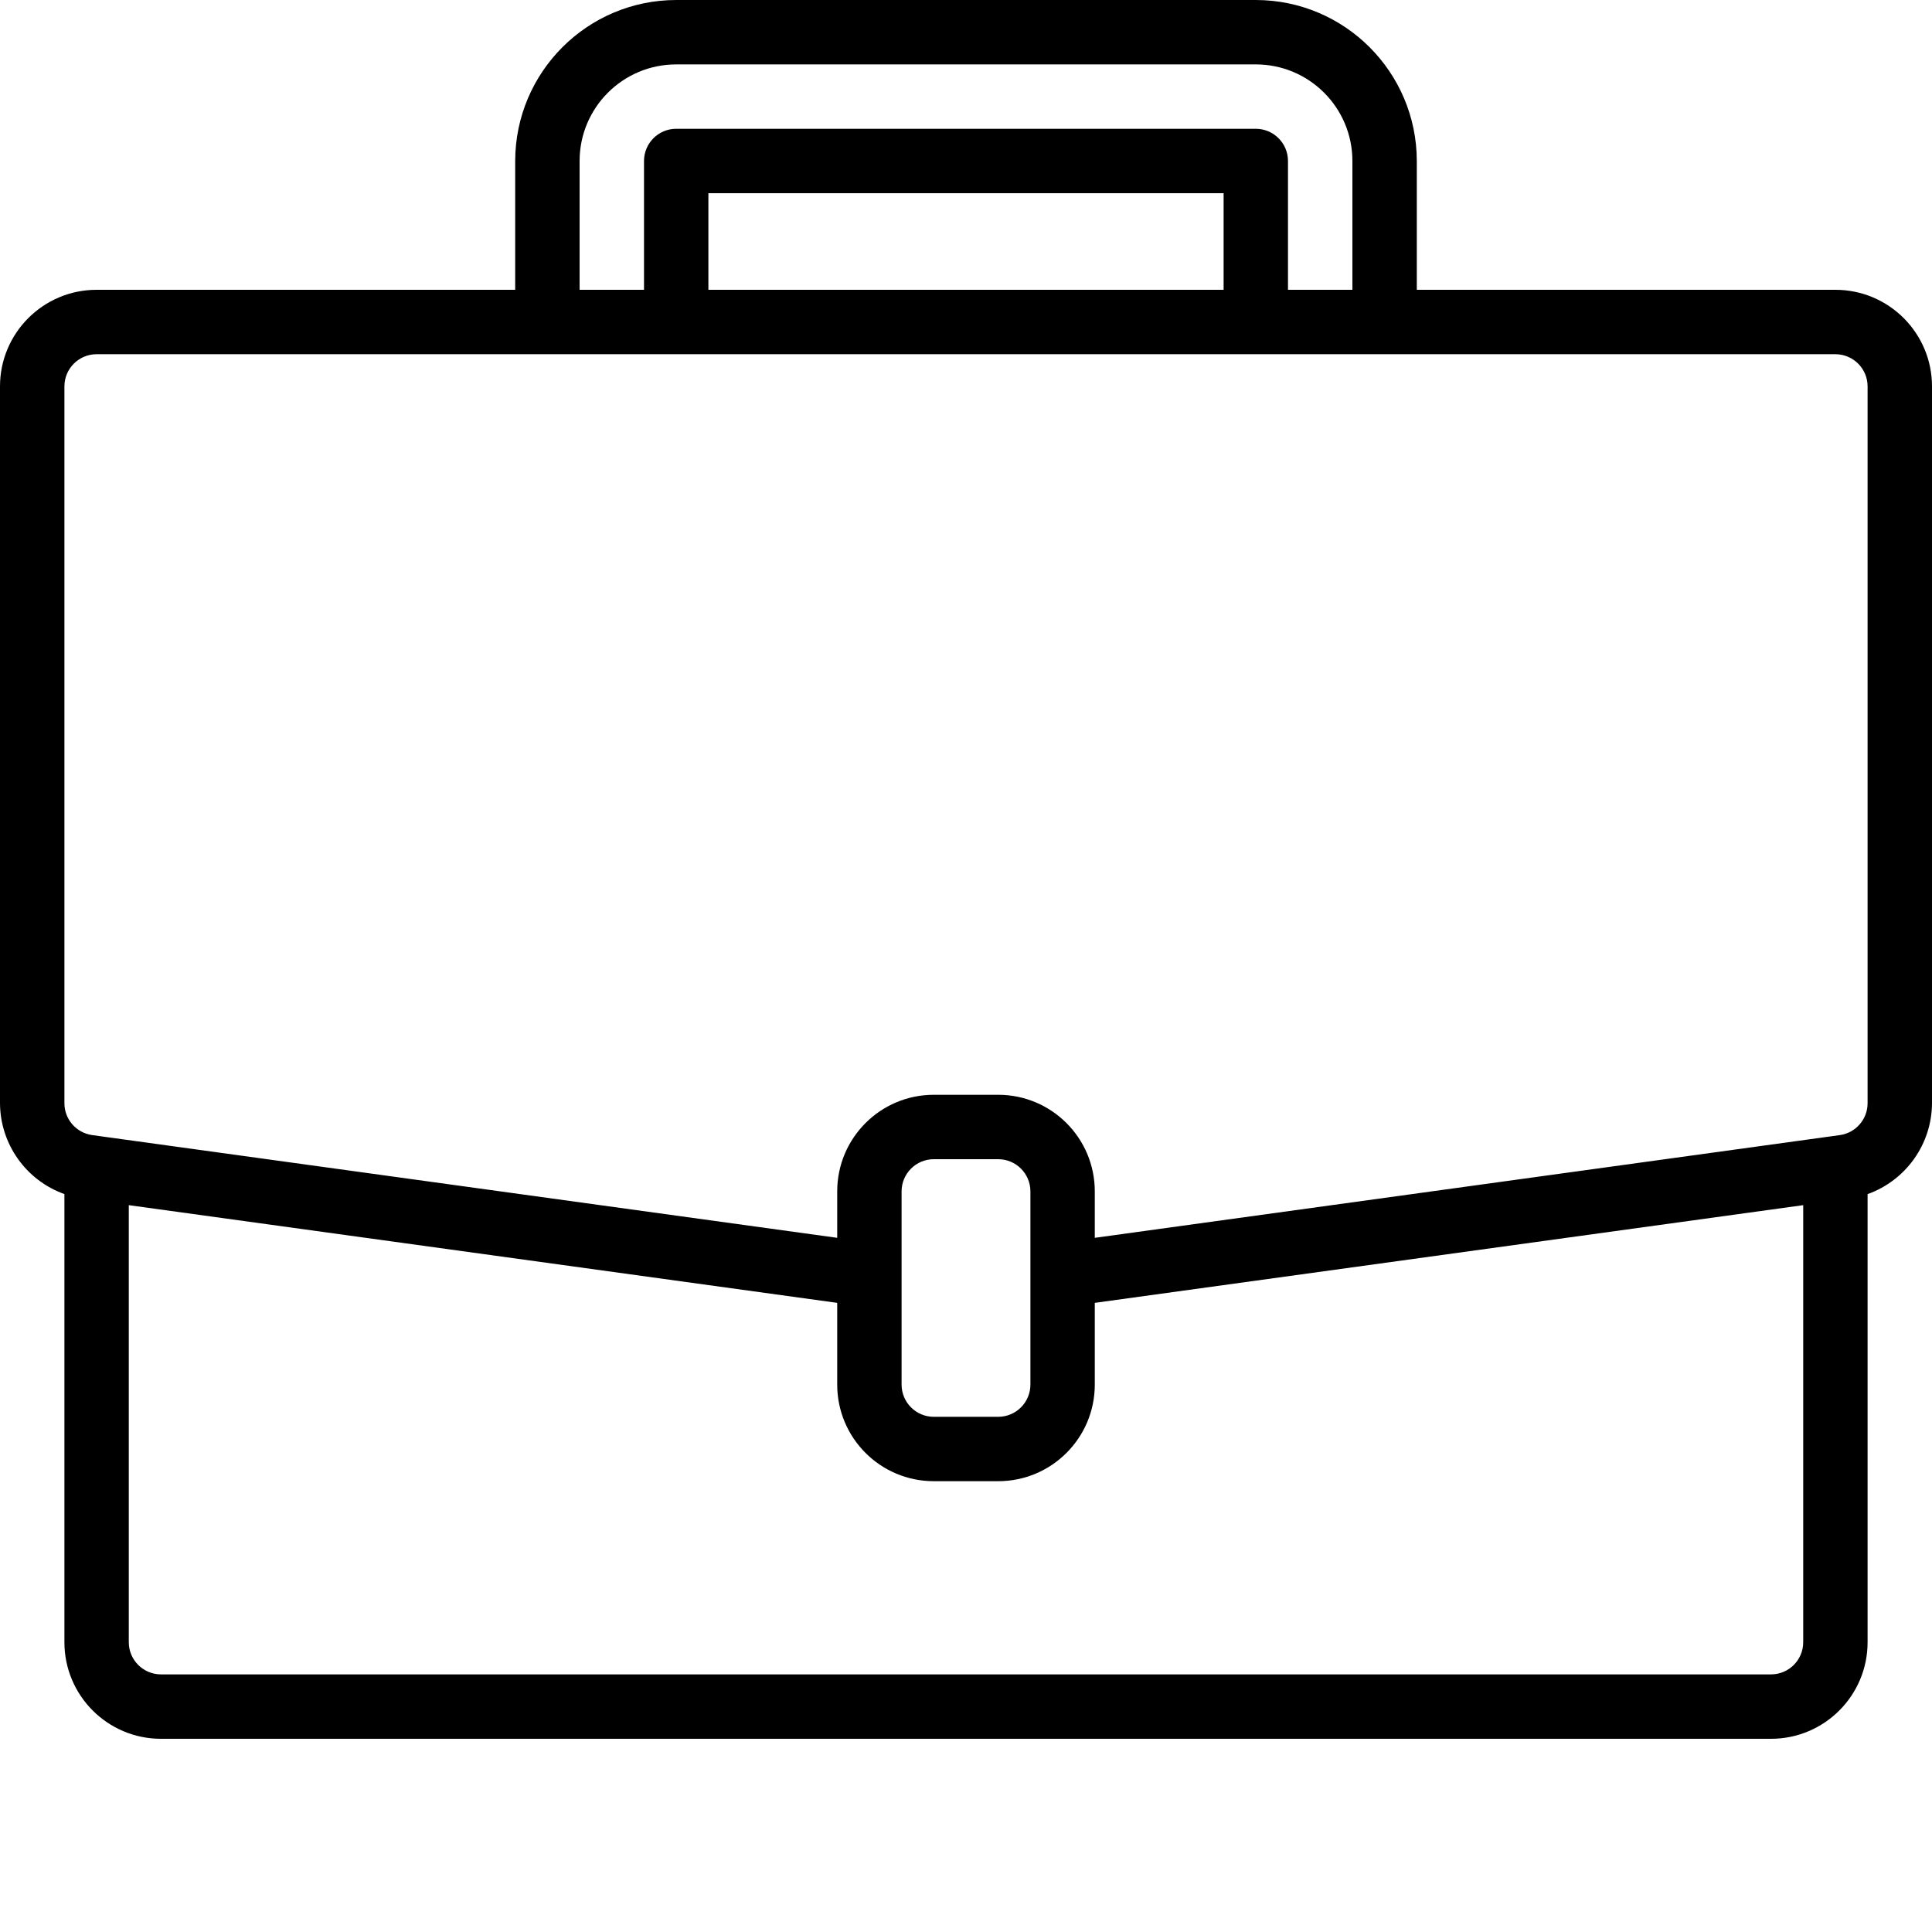 <?xml version="1.0" encoding="UTF-8"?>
<svg xmlns="http://www.w3.org/2000/svg" width="56" height="56" viewBox="0 0 56 56" fill="none">
  <path d="M53.2 8.4H41.067V4.667C41.063 2.09 38.976 0.003 36.4 0H19.6C17.024 0.003 14.937 2.09 14.933 4.667V8.4H2.8C1.254 8.4 0 9.654 0 11.2V31.976C0.006 33.16 0.752 34.213 1.867 34.611V47.6C1.867 49.146 3.12 50.4 4.667 50.4H51.333C52.88 50.4 54.133 49.146 54.133 47.6V34.612C55.248 34.213 55.995 33.16 56 31.976V11.2C56 9.654 54.746 8.4 53.2 8.4ZM16.8 4.667C16.8 3.12 18.054 1.867 19.6 1.867H36.4C37.946 1.867 39.2 3.12 39.2 4.667V8.4H37.333V4.667C37.333 4.151 36.915 3.733 36.4 3.733H19.6C19.085 3.733 18.667 4.151 18.667 4.667V8.4H16.8V4.667ZM35.467 8.4H20.533V5.6H35.467V8.4ZM52.267 47.6C52.267 48.115 51.849 48.533 51.333 48.533H4.667C4.151 48.533 3.733 48.115 3.733 47.6V34.932L24.267 37.764V40.133C24.267 41.68 25.52 42.933 27.067 42.933H28.933C30.48 42.933 31.733 41.68 31.733 40.133V37.764L52.267 34.932V47.6ZM29.867 40.133C29.867 40.649 29.449 41.067 28.933 41.067H27.067C26.551 41.067 26.133 40.649 26.133 40.133V34.533C26.133 34.018 26.551 33.6 27.067 33.6H28.933C29.449 33.6 29.867 34.018 29.867 34.533V40.133ZM54.133 31.976C54.134 32.441 53.791 32.836 53.331 32.901L53.072 32.937L31.733 35.879V34.533C31.733 32.987 30.48 31.733 28.933 31.733H27.067C25.52 31.733 24.267 32.987 24.267 34.533V35.879L2.67 32.901C2.209 32.836 1.866 32.441 1.867 31.976V11.2C1.867 10.685 2.285 10.267 2.8 10.267H53.2C53.715 10.267 54.133 10.685 54.133 11.2V31.976Z" fill="black"></path>
</svg>
